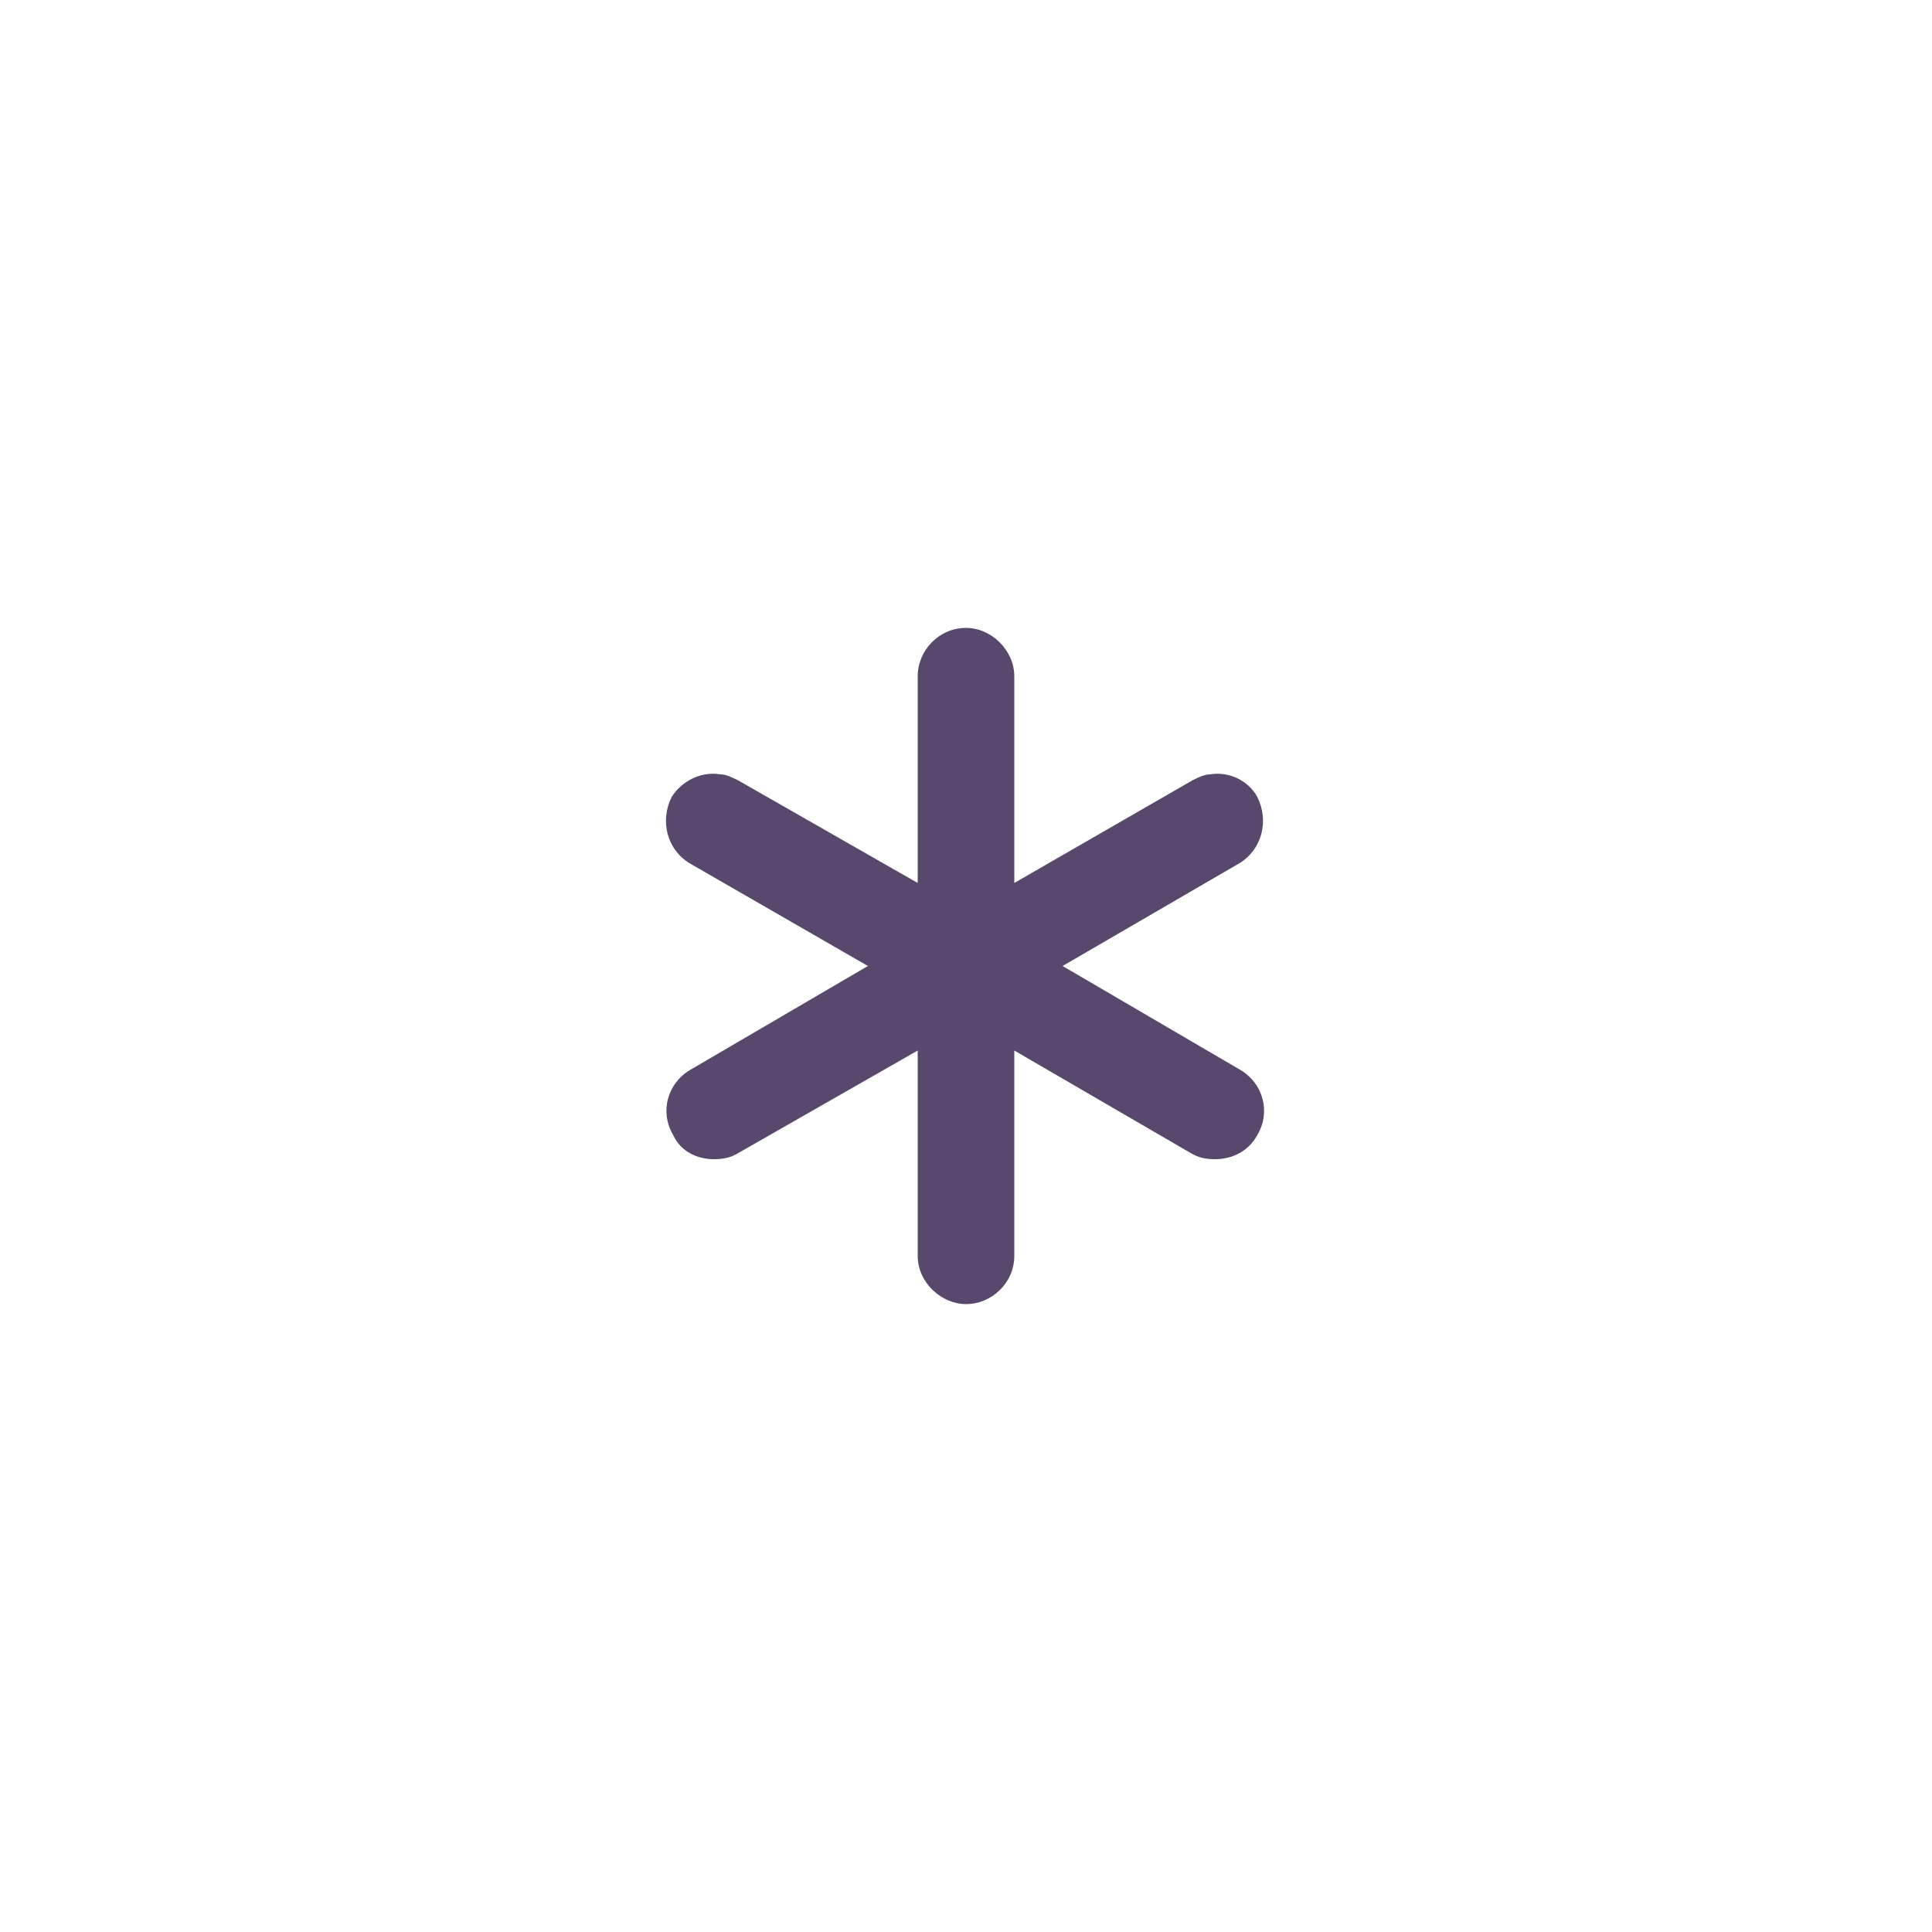 <svg width="40" height="40" viewBox="0 0 40 40" fill="none" xmlns="http://www.w3.org/2000/svg">
<rect width="40" height="40" fill="white"/>
<path d="M26.031 23.5C25.844 23.844 25.5 24 25.156 24C24.969 24 24.813 23.969 24.656 23.875L21 21.75V26C21 26.562 20.531 27 20 27C19.5 27 19 26.562 19 26V21.75L15.281 23.875C15.125 23.969 14.969 24 14.781 24C14.438 24 14.094 23.844 13.938 23.5C13.656 23.031 13.813 22.438 14.281 22.156L17.969 20L14.281 17.875C13.813 17.594 13.656 17 13.906 16.5C14.125 16.156 14.531 15.969 14.906 16.031C15.031 16.031 15.156 16.094 15.281 16.156L19 18.281V14C19 13.469 19.438 13 20 13C20.531 13 21 13.469 21 14V18.281L24.688 16.156C24.813 16.094 24.938 16.031 25.063 16.031C25.438 15.969 25.844 16.156 26.031 16.5C26.281 17 26.125 17.594 25.656 17.875L22 20L25.688 22.156C26.156 22.438 26.313 23.031 26.031 23.5Z" fill="#58486B"/>
</svg>
